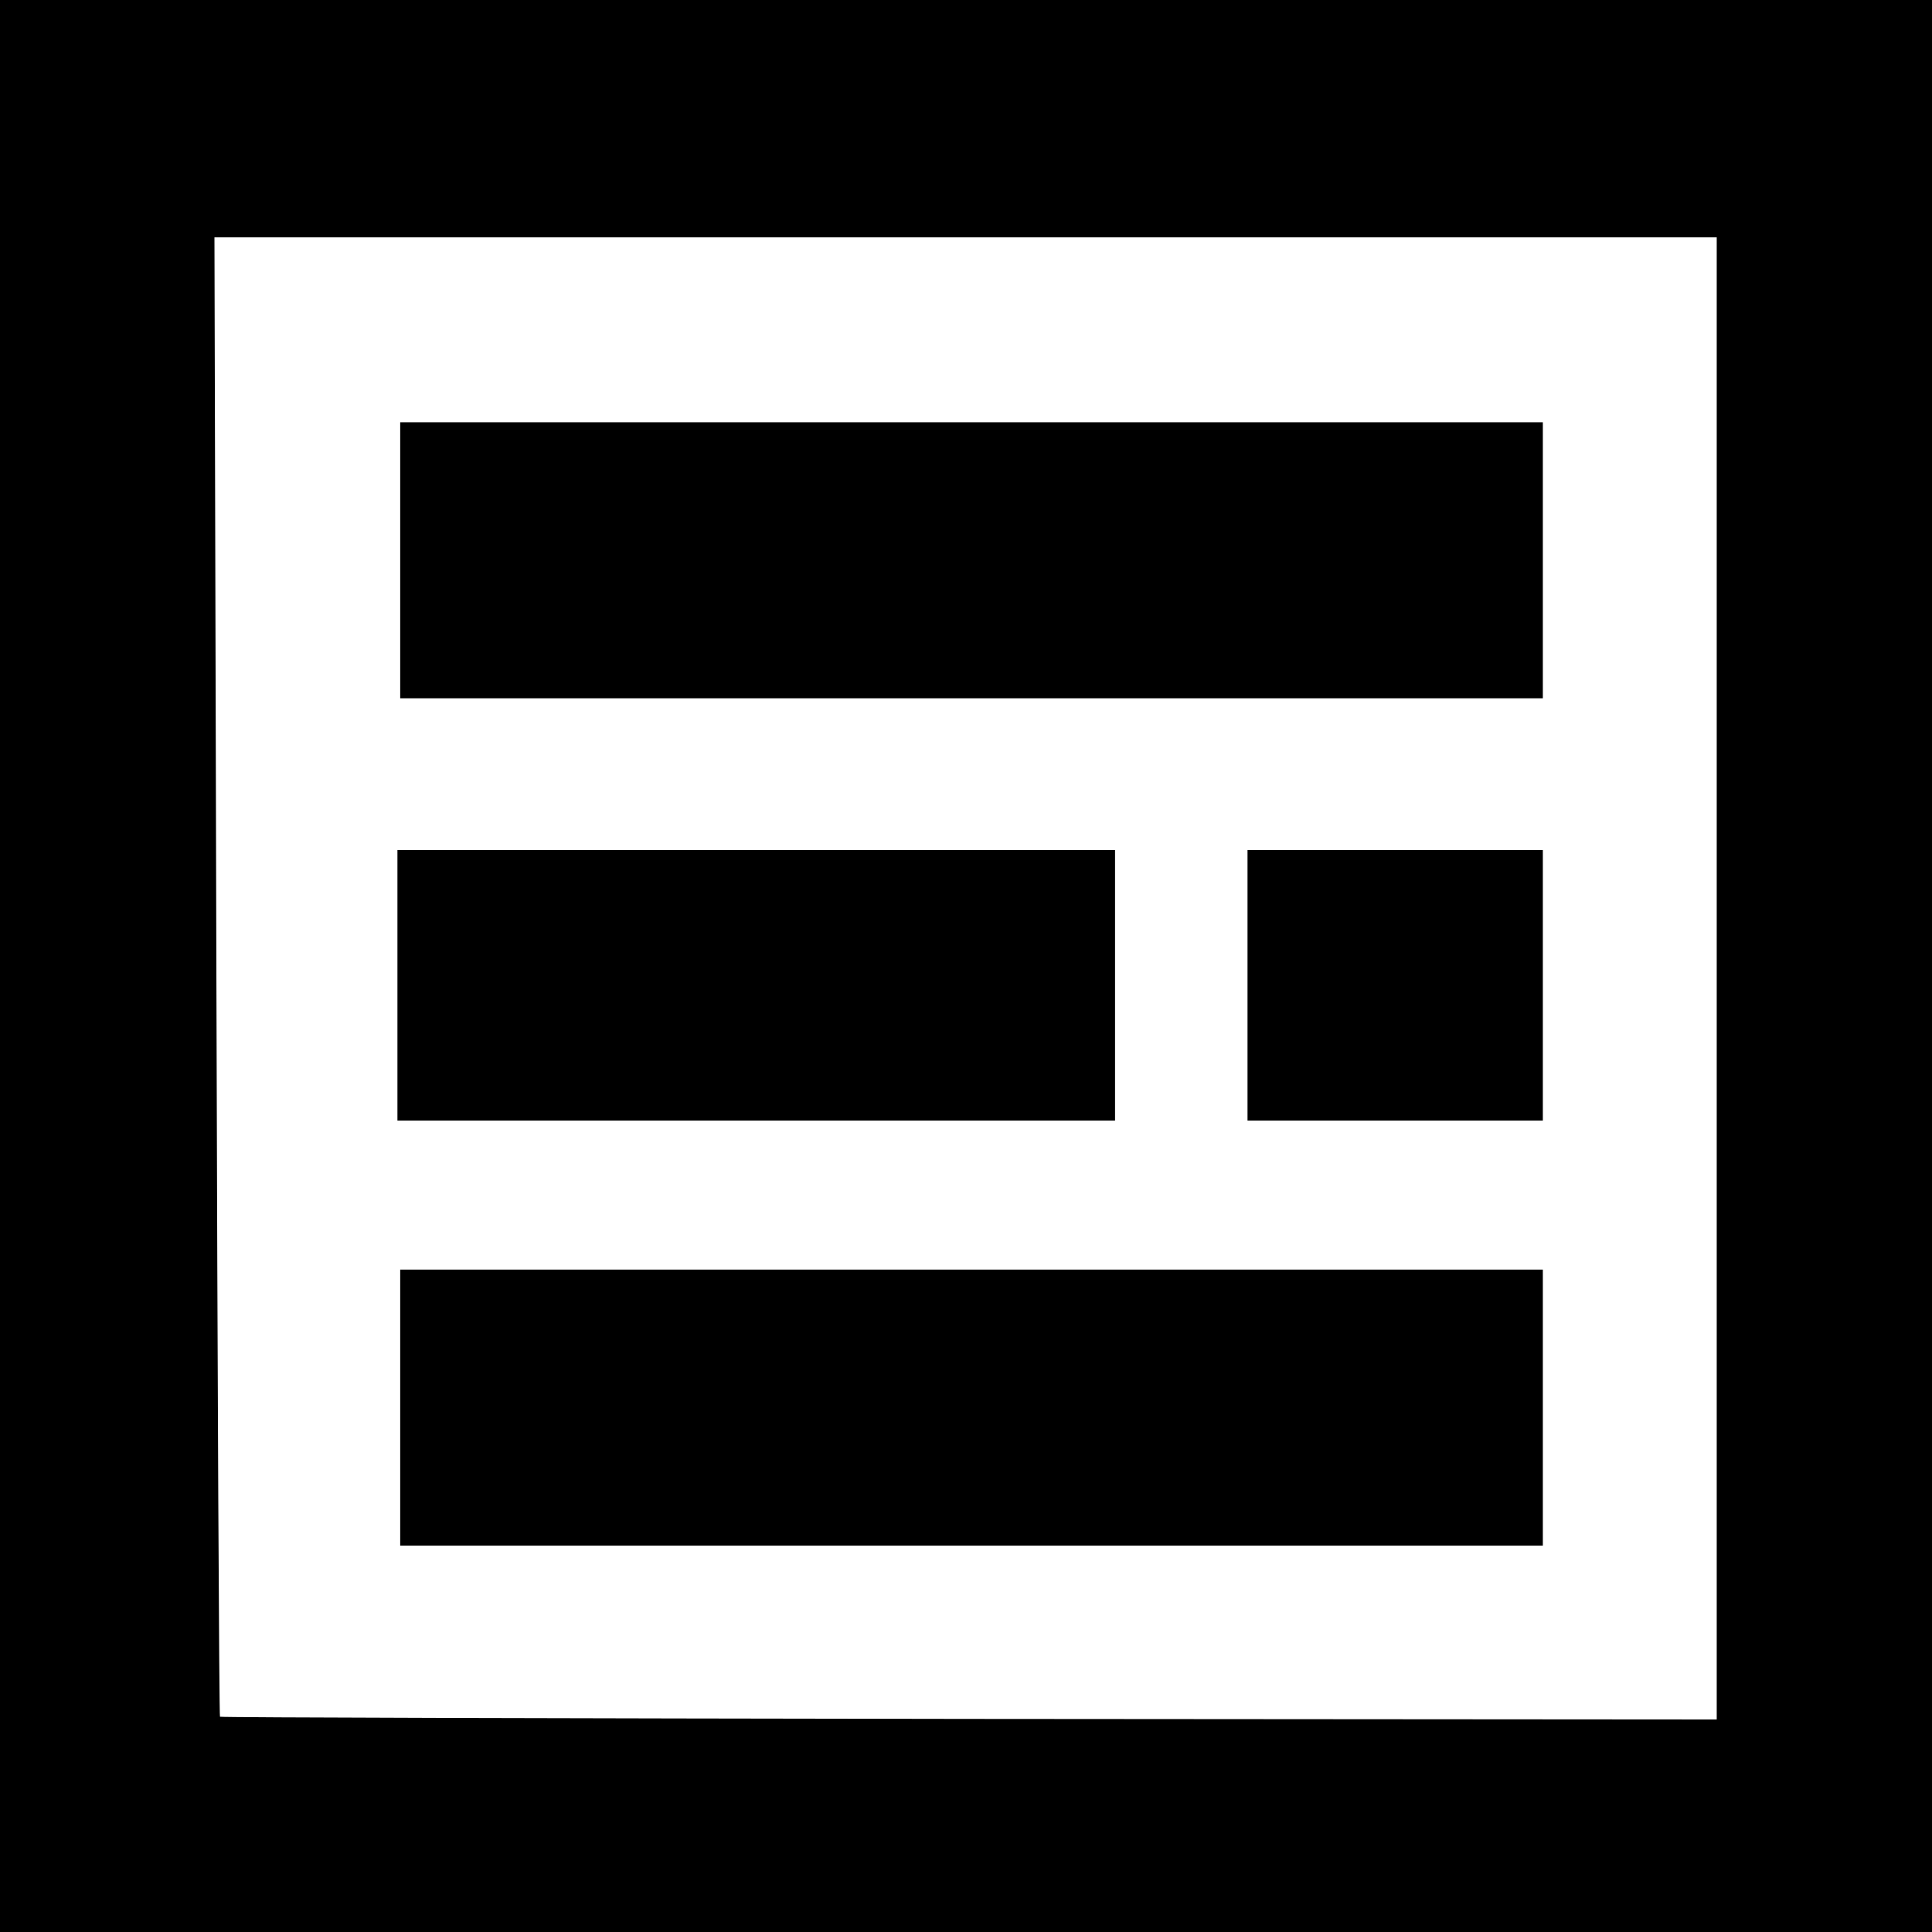 <?xml version="1.0" standalone="no"?>
<!DOCTYPE svg PUBLIC "-//W3C//DTD SVG 20010904//EN"
 "http://www.w3.org/TR/2001/REC-SVG-20010904/DTD/svg10.dtd">
<svg version="1.0" xmlns="http://www.w3.org/2000/svg"
 width="700pt" height="700pt" viewBox="0 0 700 700"
 preserveAspectRatio="xMidYMid meet">
<g transform="translate(0,700) scale(0.1,-0.1)"
fill="#000000" stroke="none">
<path d="M0 3500 l0 -3500 3500 0 3500 0 0 3500 0 3500 -3500 0 -3500 0 0
-3500z m6220 -45 l0 -2685 -2709 2 c-1490 2 -2712 5 -2714 8 -3 3 -9 1210 -13
2683 l-7 2677 2721 0 2722 0 0 -2685z"/>
<path d="M1450 4970 l0 -500 2070 0 2070 0 0 500 0 500 -2070 0 -2070 0 0
-500z"/>
<path d="M1440 3430 l0 -490 1300 0 1300 0 0 490 0 490 -1300 0 -1300 0 0
-490z"/>
<path d="M4520 3430 l0 -490 535 0 535 0 0 490 0 490 -535 0 -535 0 0 -490z"/>
<path d="M1450 1900 l0 -500 2070 0 2070 0 0 500 0 500 -2070 0 -2070 0 0
-500z"/>
</g>
</svg>
